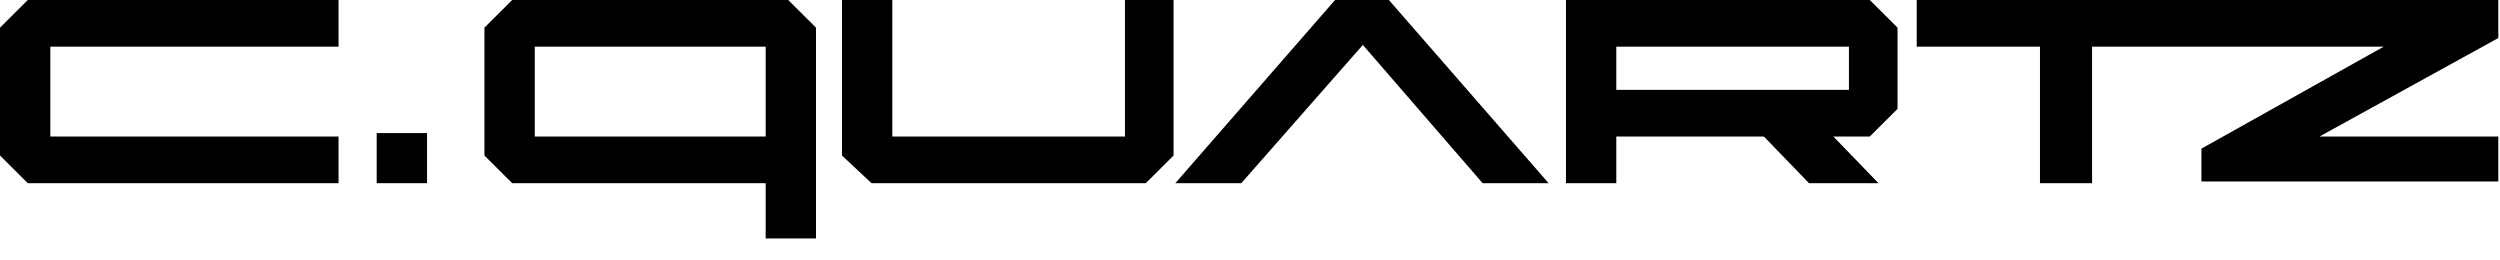 <svg xmlns="http://www.w3.org/2000/svg" width="96" height="10" viewBox="0 0 96 10" fill="none"><path d="M43.999 7.034H33.465L32.332 5.972V0H34.265V5.242H43.199V0H45.065V5.972L43.999 7.034Z" fill="black"></path><path d="M13 7.034H1.067L0 5.972V1.062L1.067 0H13V1.792H1.933V5.242H13V7.034Z" fill="black"></path><path d="M62.066 7.034V5.242H67.733L69.466 7.034H72.133L70.4 5.242H71.799L72.866 4.181V1.062L71.799 0H60.133V7.034H62.066ZM62.066 1.792H70.999V3.451H62.066V1.792Z" fill="black"></path><path d="M51.266 0L45.133 7.034H47.666L52.333 1.725L56.933 7.034H59.466L53.333 0H51.266Z" fill="black"></path><path d="M16.398 5.11H14.465V7.034H16.398V5.11Z" fill="black"></path><path d="M30.268 0H19.668L18.602 1.062V5.972L19.668 7.034H29.402V9.157H31.335V1.062L30.268 0ZM20.535 1.792H29.402V5.242H20.535V1.792Z" fill="black"></path><path d="M89.068 5.242L95.935 1.46V0H73.602V1.792H78.335V7.034H80.335V1.792H91.535L84.535 5.707V6.968H95.935V5.242H89.068Z" fill="black"></path></svg>